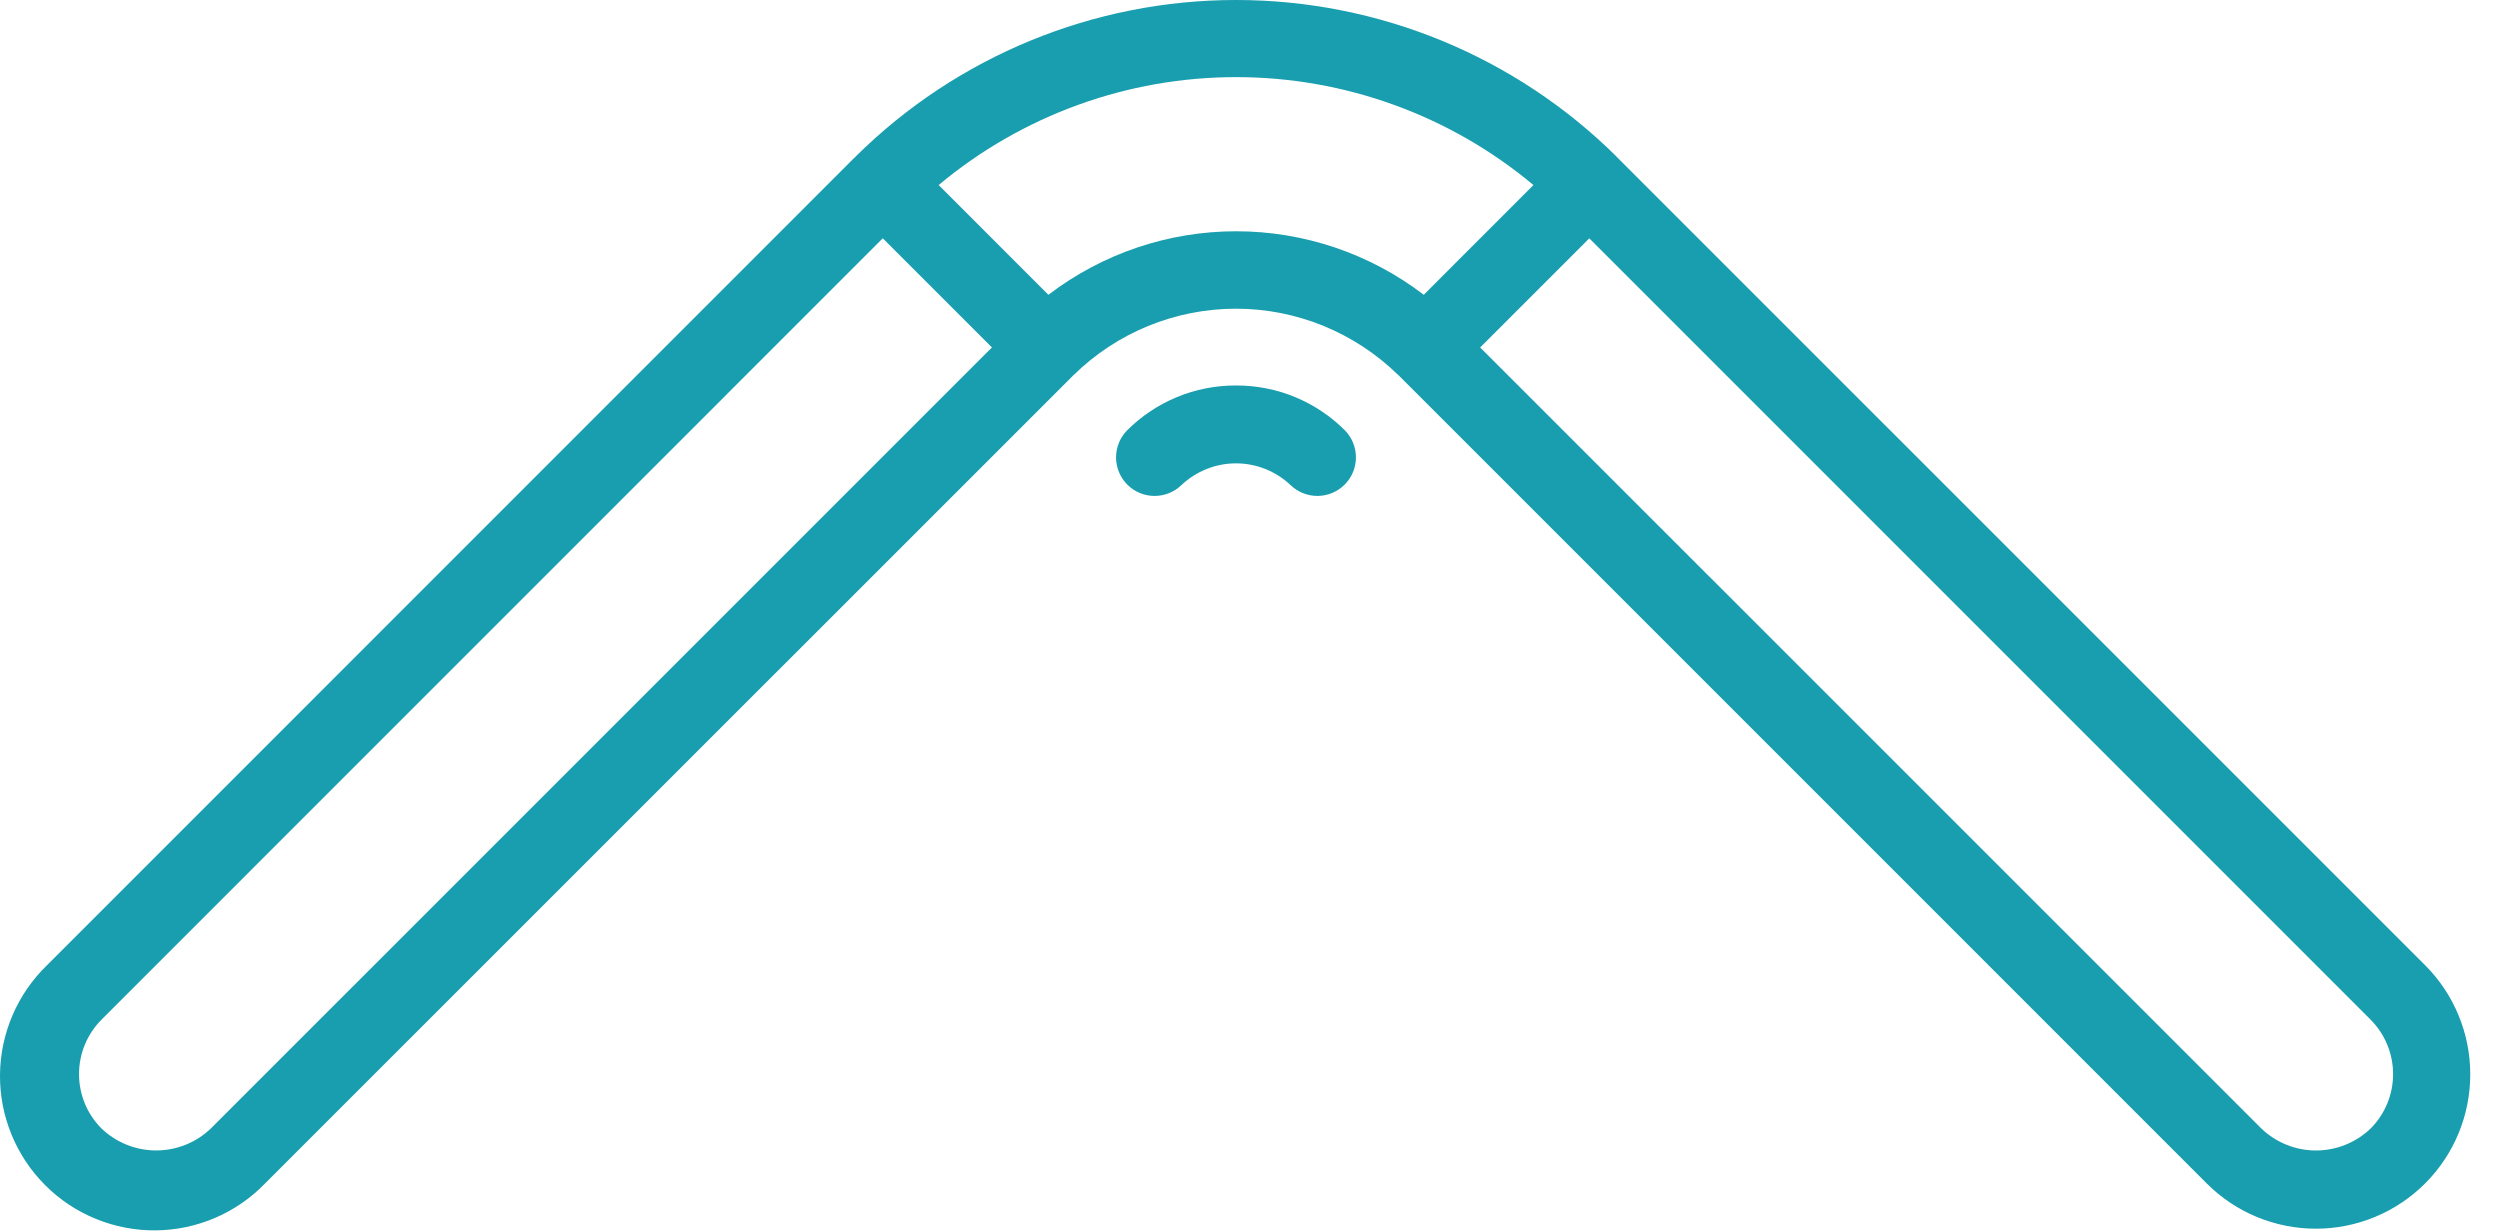 <svg xmlns="http://www.w3.org/2000/svg" fill="none" viewBox="0 0 67 33" height="33" width="67">
<path fill="#189EAF" d="M33.126 10.331C32.582 10.329 32.044 10.434 31.542 10.642C31.039 10.85 30.583 11.155 30.2 11.54C30.012 11.735 29.908 11.996 29.91 12.267C29.913 12.538 30.022 12.798 30.213 12.989C30.405 13.181 30.665 13.289 30.936 13.291C31.206 13.293 31.468 13.189 31.662 13.001C32.058 12.627 32.581 12.418 33.125 12.418C33.669 12.418 34.192 12.627 34.587 13.001C34.782 13.189 35.044 13.293 35.315 13.291C35.586 13.288 35.845 13.18 36.036 12.988C36.228 12.796 36.337 12.537 36.339 12.266C36.342 11.995 36.237 11.734 36.049 11.539C35.666 11.154 35.21 10.85 34.709 10.642C34.207 10.435 33.669 10.329 33.126 10.331Z"></path>
<path fill="#189EAF" d="M64.991 25.866L43.353 4.229C43.353 4.222 43.339 4.22 43.333 4.214C43.329 4.207 43.325 4.2 43.32 4.193C40.607 1.507 36.944 0 33.126 0C29.309 0 25.645 1.507 22.933 4.193C22.928 4.2 22.926 4.207 22.92 4.212C22.915 4.217 22.902 4.222 22.895 4.23L1.262 25.866C0.867 26.247 0.552 26.704 0.336 27.208C0.119 27.712 0.005 28.255 0 28.804C-0.005 29.353 0.1 29.897 0.308 30.405C0.516 30.914 0.823 31.375 1.211 31.763C1.599 32.152 2.061 32.459 2.569 32.666C3.077 32.874 3.621 32.979 4.17 32.974C4.719 32.969 5.262 32.855 5.766 32.639C6.271 32.422 6.727 32.107 7.108 31.712L28.762 10.062V10.056H28.769C29.93 8.914 31.494 8.273 33.123 8.273C34.752 8.273 36.315 8.914 37.477 10.056C37.483 10.062 37.491 10.064 37.498 10.07L37.508 10.084L59.141 31.717C59.525 32.102 59.981 32.406 60.483 32.614C60.985 32.822 61.523 32.929 62.067 32.929C62.61 32.929 63.148 32.822 63.65 32.614C64.152 32.406 64.608 32.101 64.992 31.717C65.376 31.333 65.681 30.877 65.889 30.375C66.097 29.873 66.203 29.335 66.203 28.791C66.203 28.248 66.096 27.71 65.888 27.208C65.68 26.706 65.376 26.25 64.991 25.866ZM5.647 30.247C5.253 30.623 4.729 30.832 4.185 30.832C3.641 30.832 3.118 30.623 2.724 30.247C2.532 30.056 2.379 29.828 2.275 29.577C2.171 29.326 2.118 29.057 2.118 28.785C2.118 28.514 2.171 28.245 2.275 27.994C2.379 27.743 2.532 27.515 2.724 27.323L23.658 6.386L26.584 9.311L5.647 30.247ZM28.097 7.901L25.156 4.959C27.392 3.091 30.213 2.067 33.126 2.067C36.04 2.067 38.861 3.091 41.096 4.959L38.157 7.9C36.712 6.796 34.945 6.198 33.127 6.198C31.309 6.198 29.541 6.797 28.097 7.901ZM63.53 30.247C63.136 30.623 62.613 30.833 62.068 30.833C61.524 30.833 61.001 30.623 60.607 30.247L39.668 9.312L42.593 6.387L63.53 27.325C63.917 27.712 64.135 28.238 64.135 28.786C64.135 29.334 63.917 29.86 63.53 30.247Z"></path>
</svg>
